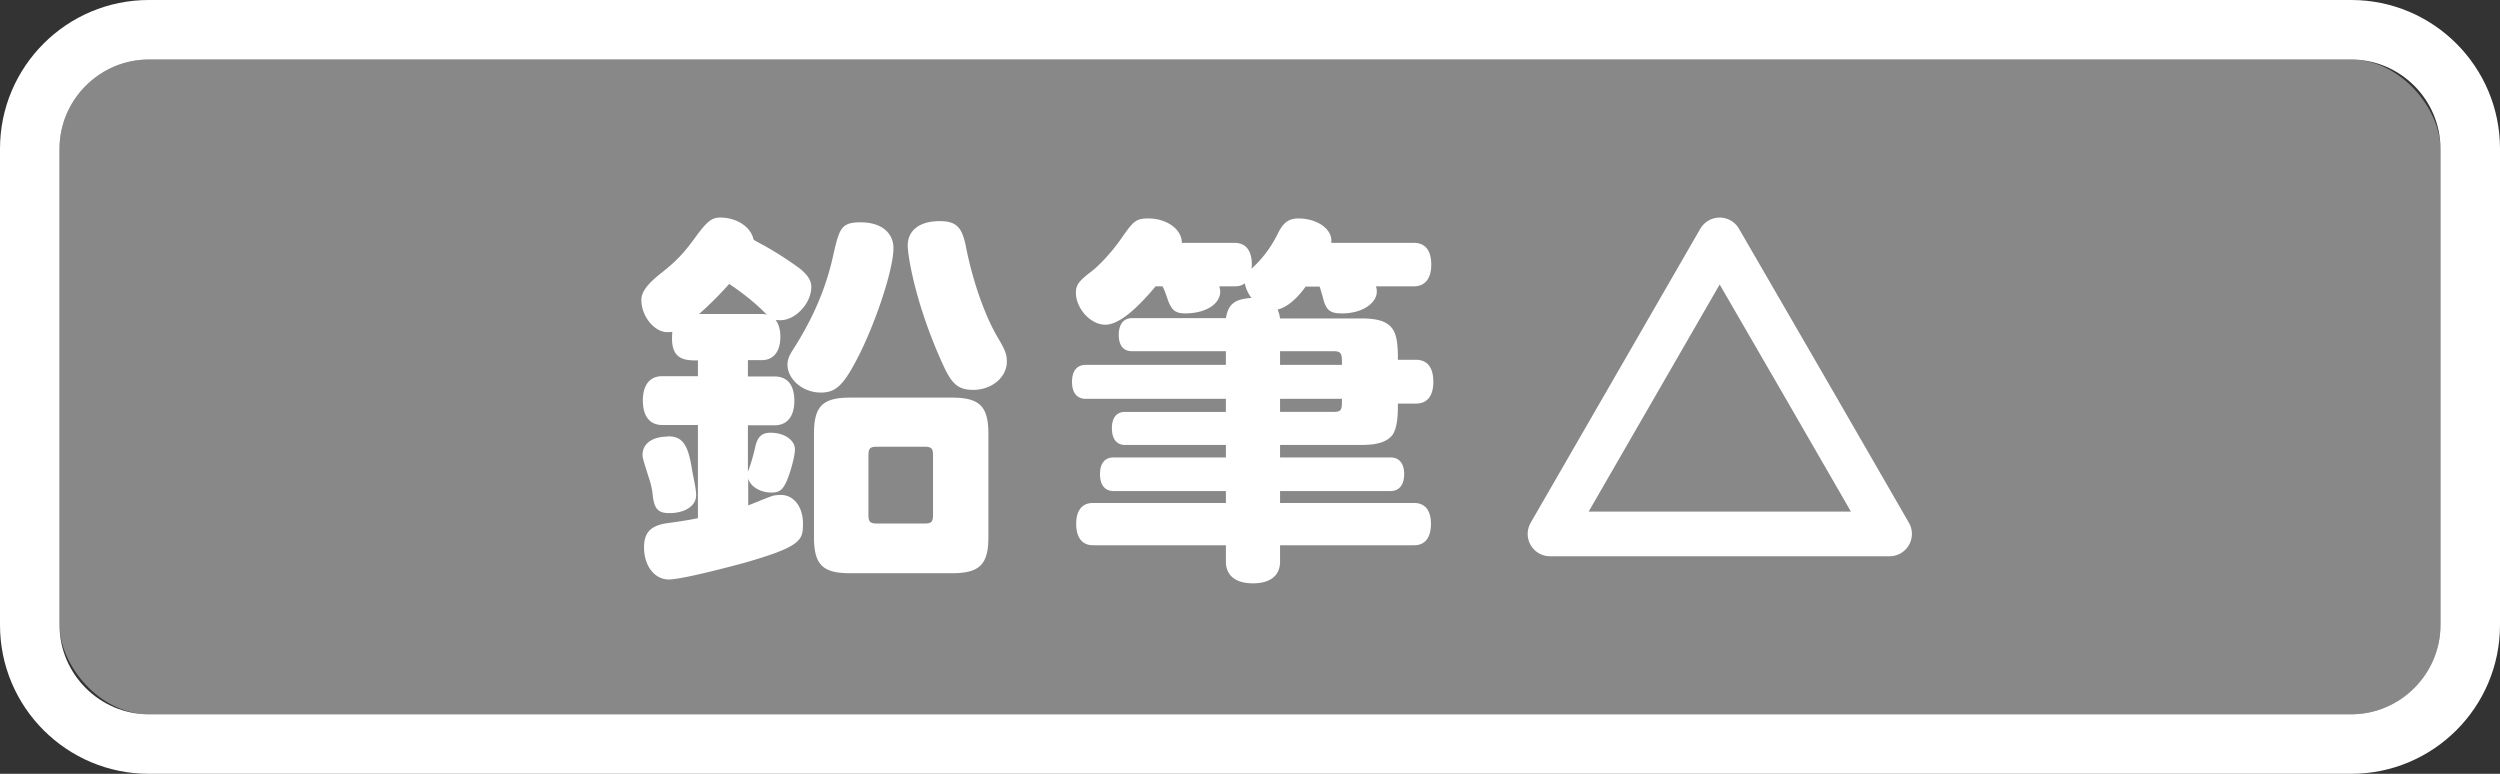 <svg xmlns="http://www.w3.org/2000/svg" id="_レイヤー_1" data-name="レイヤー 1" viewBox="0 0 84 26"><rect x="0" y="0" width="84" height="26" fill="#333333" stroke="none"/><defs><style>.cls-1{fill:#fff}</style></defs><rect width="80" height="22" x="2" y="2" rx="3" ry="3" style="fill:#888"/><path d="M79 2c1.65 0 3 1.35 3 3v16c0 1.65-1.35 3-3 3H5c-1.65 0-3-1.35-3-3V5c0-1.65 1.35-3 3-3h74m0-2H5C2.24 0 0 2.24 0 5v16c0 2.76 2.24 5 5 5h74c2.76 0 5-2.24 5-5V5c0-2.76-2.24-5-5-5Z" class="cls-1"/><path d="M23.44 12.11c-.38 0-.86 0-.86-.73 0-.03 0-.1.01-.23-.08.01-.12.01-.17.01-.43 0-.87-.53-.87-1.08 0-.26.18-.52.66-.9.51-.4.77-.68 1.12-1.16.42-.58.58-.71.87-.71.55 0 1.03.31 1.12.74.05.04.08.05.22.13.44.23.95.56 1.33.84.26.21.39.4.39.62 0 .55-.53 1.12-1.04 1.12-.04 0-.08 0-.16-.01.1.13.16.32.16.57 0 .49-.23.78-.62.78h-.47v.55h.9c.43 0 .66.29.66.82s-.25.82-.66.82h-.9v1.56c.1-.26.18-.53.25-.85.08-.33.22-.46.51-.46.47 0 .82.25.82.56 0 .17-.09.56-.22.92-.16.42-.27.53-.57.53-.38 0-.71-.21-.78-.47v.9c.27-.1.49-.2.74-.29.1-.05.26-.06.36-.06.43 0 .74.4.74.96s-.04.77-2 1.33c-.34.09-2.05.55-2.51.55-.48 0-.83-.46-.83-1.08 0-.49.22-.73.77-.81.45-.06.81-.12 1.04-.17v-3.13h-1.2c-.42 0-.65-.3-.65-.82s.23-.82.65-.82h1.2v-.55Zm-1 2.55c.47 0 .66.25.79.99.06.38.16.75.16.99 0 .35-.36.6-.9.6-.38 0-.51-.14-.56-.62a2.51 2.51 0 0 0-.13-.57c-.18-.58-.21-.65-.21-.77 0-.38.34-.61.84-.61Zm3.16-4.11c.05 0 .1 0 .17.03-.36-.38-.82-.74-1.27-1.04-.22.25-.56.61-1.01 1.01h2.12Zm4.42-2.21c0 .68-.55 2.37-1.14 3.56-.52 1.03-.78 1.29-1.3 1.29-.6 0-1.12-.44-1.12-.94 0-.16.05-.29.19-.51.66-1.03 1.09-2.03 1.33-3.09.22-.96.26-1.18.94-1.18s1.1.34 1.1.87Zm-2.67 6.23c0-.92.29-1.21 1.21-1.21h3.43c.92 0 1.22.29 1.22 1.21v3.48c0 .92-.3 1.21-1.22 1.21h-3.43c-.92 0-1.21-.29-1.21-1.21v-3.48Zm2.12.44c-.23 0-.29.05-.29.29v2c0 .23.05.29.29.29h1.59c.23 0 .29-.05.29-.29v-2c0-.23-.05-.29-.29-.29h-1.59Zm2.98-6.75c.22 1.13.61 2.27 1.04 3.02.29.49.34.62.34.87 0 .53-.51.95-1.13.95-.47 0-.7-.17-.98-.77-.96-2.07-1.22-3.74-1.22-4.08 0-.51.4-.82 1.07-.82.55 0 .75.19.88.83ZM46.23 9.63c.03.06.03.12.03.17 0 .38-.48.73-1.16.73-.42 0-.55-.1-.66-.57-.04-.13-.06-.21-.1-.33h-.47c-.31.43-.64.7-.94.77.05.13.06.18.08.3h2.74c1.12 0 1.22.44 1.22 1.39h.61c.38 0 .58.26.58.74s-.21.73-.58.73h-.61c0 .47-.03.82-.18 1.05-.17.22-.47.34-1.04.34h-2.74v.42h3.71c.3 0 .46.21.46.56s-.16.57-.46.57h-3.71v.4h4.51c.36 0 .56.25.56.7s-.19.72-.56.72h-4.51v.55c0 .47-.33.73-.91.73s-.91-.26-.91-.73v-.55h-4.47c-.36 0-.56-.26-.56-.72s.21-.7.56-.7h4.47v-.4h-3.77c-.3 0-.46-.21-.46-.57s.16-.56.46-.56h3.77v-.42H37.8c-.27 0-.44-.19-.44-.56s.17-.55.44-.55h3.39v-.44h-4.71c-.3 0-.46-.21-.46-.57s.16-.57.46-.57h4.71v-.46h-3.16c-.29 0-.44-.2-.44-.55s.16-.56.44-.56h3.16c.08-.47.29-.64.86-.68-.1-.12-.21-.35-.22-.49-.12.08-.21.1-.35.1h-.51c.01.06.03.12.03.17 0 .43-.49.74-1.18.74-.34 0-.47-.12-.6-.51-.06-.18-.1-.29-.16-.4h-.23c-.52.62-1.18 1.29-1.69 1.29s-.99-.56-.99-1.07c0-.26.09-.39.51-.71.29-.22.73-.7 1.01-1.11.4-.57.48-.68.91-.68.62 0 1.13.36 1.13.82h1.77c.68 0 .58.82.57.87.27-.25.6-.6.9-1.21.17-.34.35-.48.68-.48.61 0 1.16.35 1.1.82h2.78c.38 0 .58.26.58.73s-.21.73-.58.73h-1.27Zm-3.22 2.17v.46h2.08c0-.36 0-.46-.29-.46h-1.79Zm0 1.6v.44h1.79c.29 0 .29-.08.29-.44h-2.08Z" class="cls-1"/><path d="M57.78 8.06 60.64 13l2.85 4.94H52.08L54.93 13l2.85-4.94z" style="fill:none;stroke:#fff;stroke-linecap:round;stroke-linejoin:round;stroke-width:1.5px"/></svg>